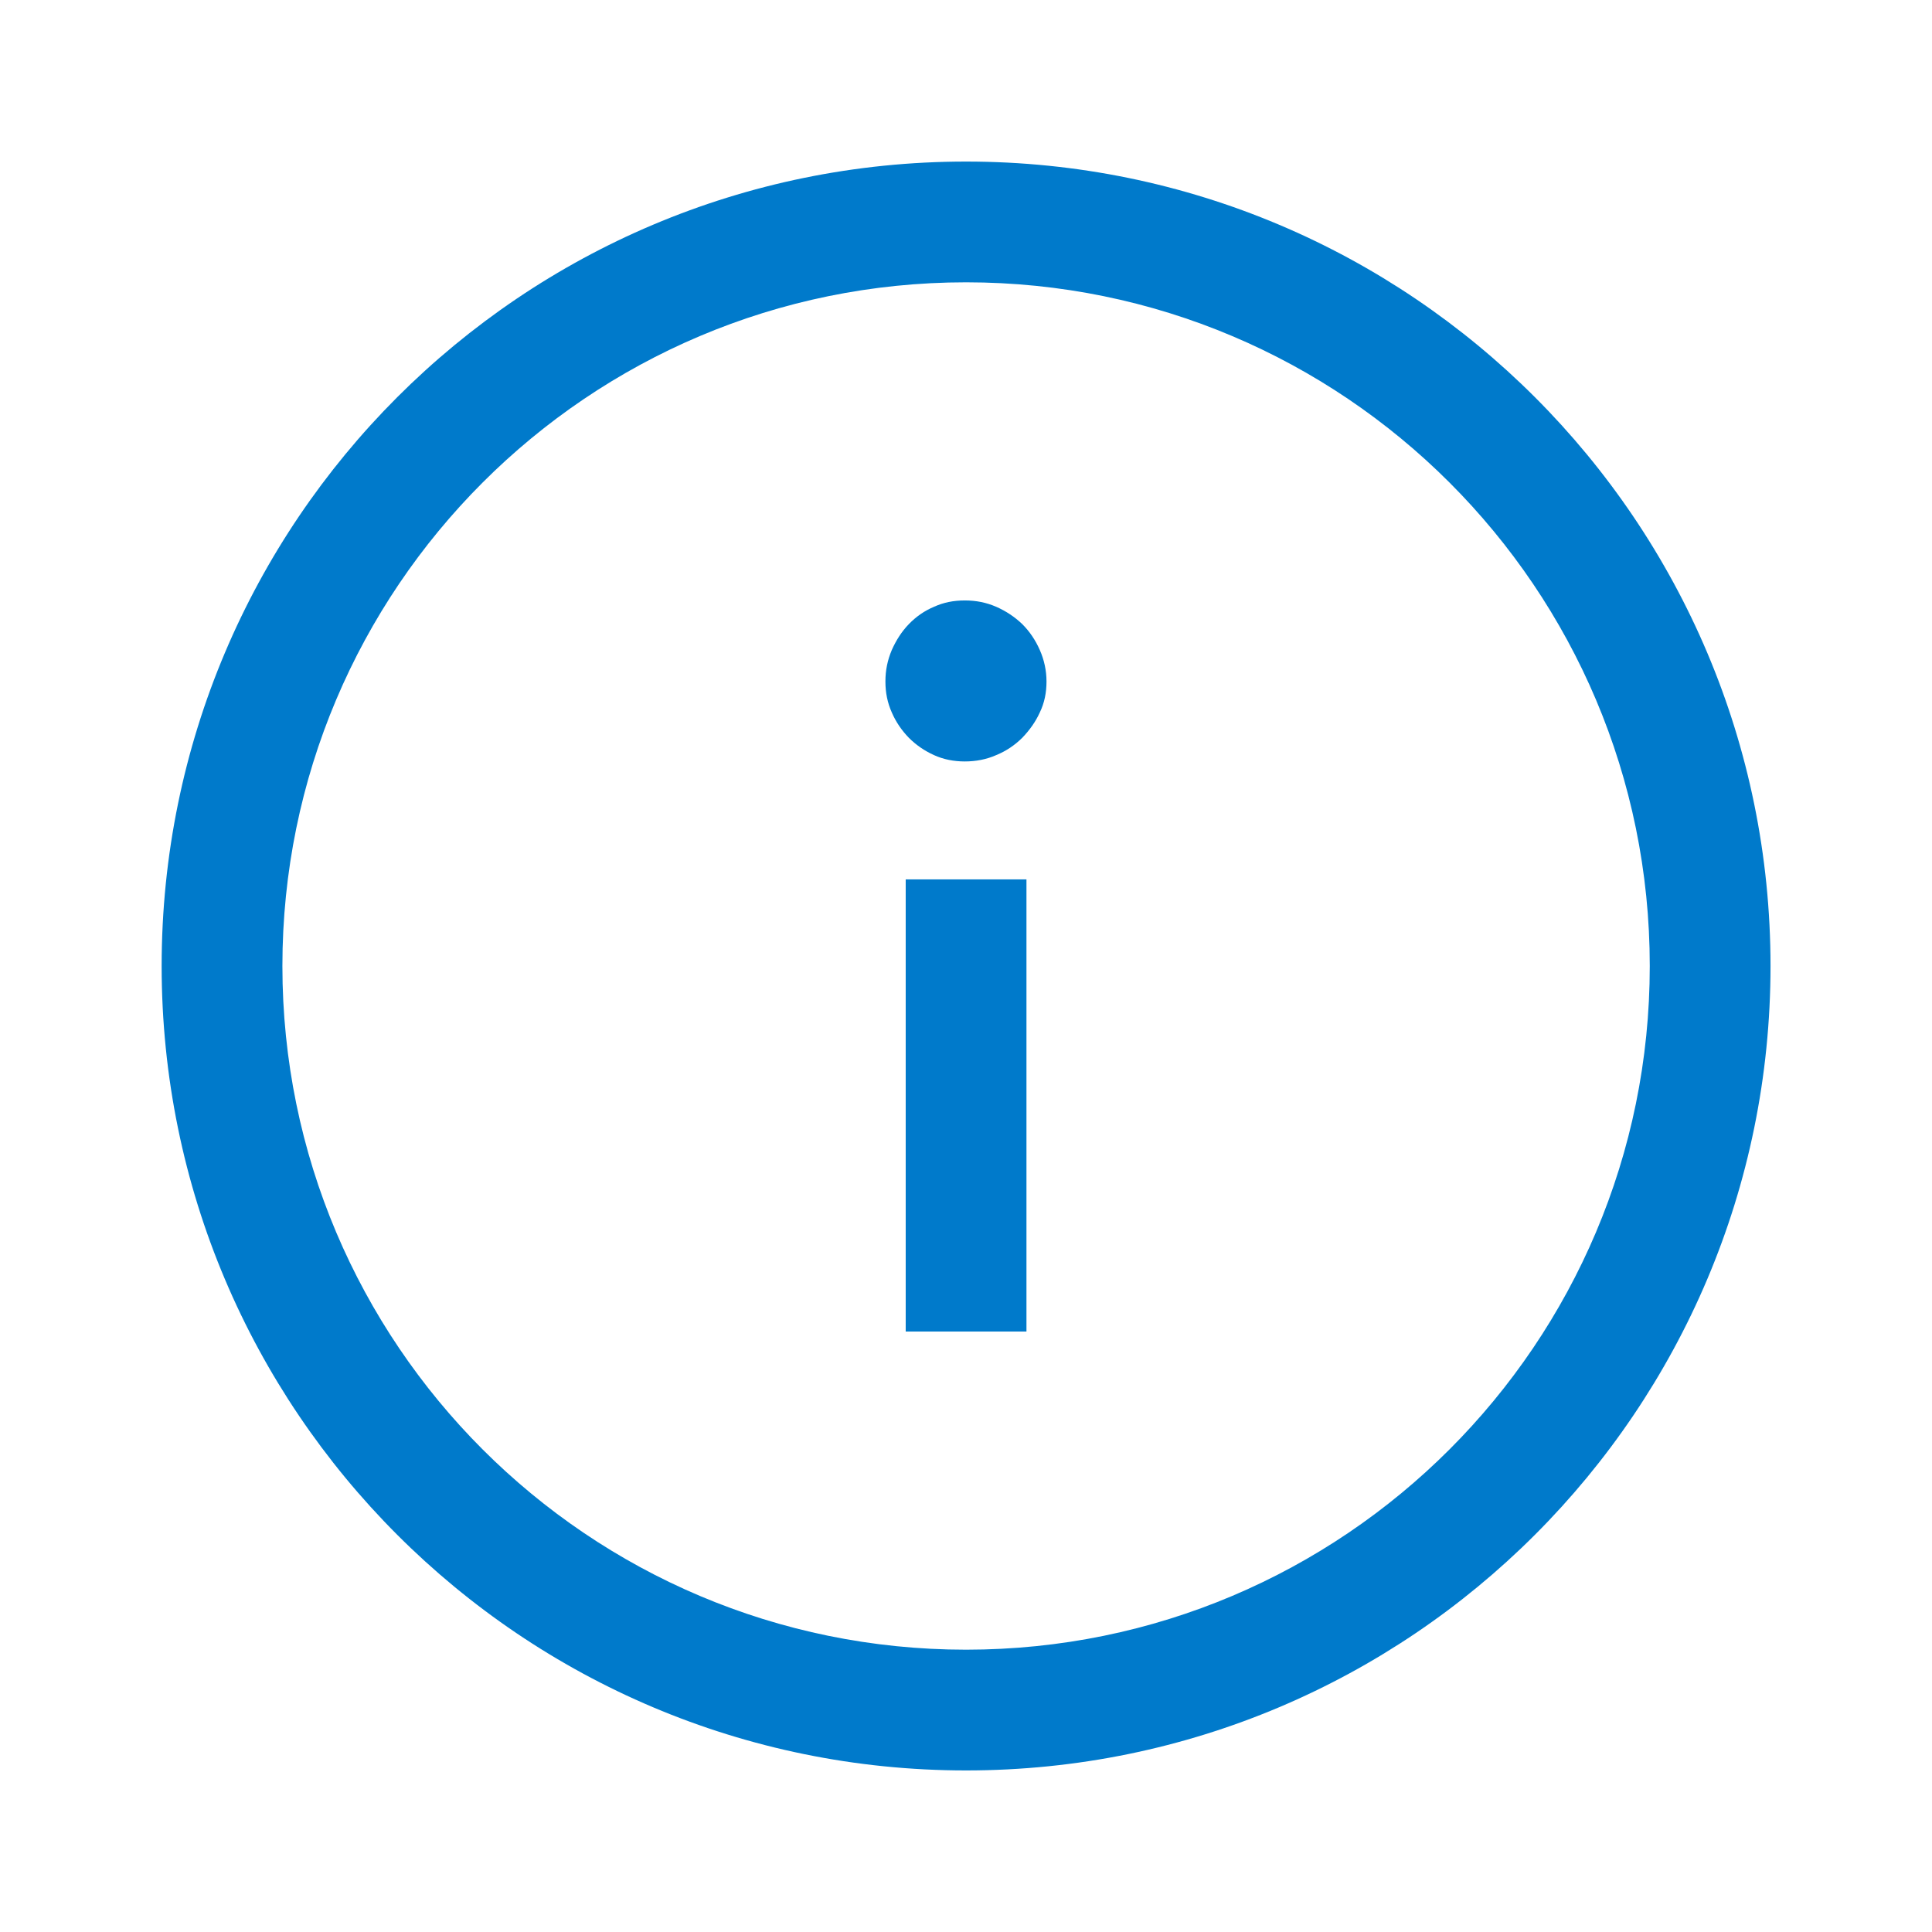 <svg width="24" height="24" viewBox="0 0 24 24" fill="none" xmlns="http://www.w3.org/2000/svg">
<g id="Icon/Info Circle">
<path id="Union" fill-rule="evenodd" clip-rule="evenodd" d="M12.001 3.507C7.31 3.507 3.508 7.309 3.508 12C3.508 16.69 7.31 20.493 12.001 20.493C16.691 20.493 20.494 16.69 20.494 12C20.494 7.309 16.691 3.507 12.001 3.507ZM2.008 12C2.008 6.481 6.482 2.007 12.001 2.007C17.52 2.007 21.994 6.481 21.994 12C21.994 17.519 17.52 21.993 12.001 21.993C6.482 21.993 2.008 17.519 2.008 12ZM11.251 16.541V10.924H12.751V16.541H11.251ZM12.699 9.165C12.788 9.072 12.864 8.968 12.917 8.85C12.975 8.731 13 8.602 13 8.466C13 8.33 12.971 8.197 12.917 8.075C12.864 7.954 12.792 7.846 12.699 7.753C12.605 7.663 12.498 7.592 12.376 7.538C12.251 7.484 12.125 7.459 11.985 7.459C11.845 7.459 11.72 7.484 11.602 7.538C11.483 7.588 11.38 7.66 11.29 7.753C11.2 7.846 11.132 7.954 11.078 8.075C11.025 8.201 10.999 8.326 10.999 8.466C10.999 8.606 11.025 8.731 11.078 8.85C11.129 8.968 11.2 9.072 11.29 9.165C11.38 9.255 11.483 9.326 11.602 9.38C11.72 9.434 11.849 9.459 11.985 9.459C12.122 9.459 12.254 9.434 12.376 9.38C12.498 9.33 12.605 9.258 12.699 9.165Z" fill="#007ACB"/>
</g>
</svg>

